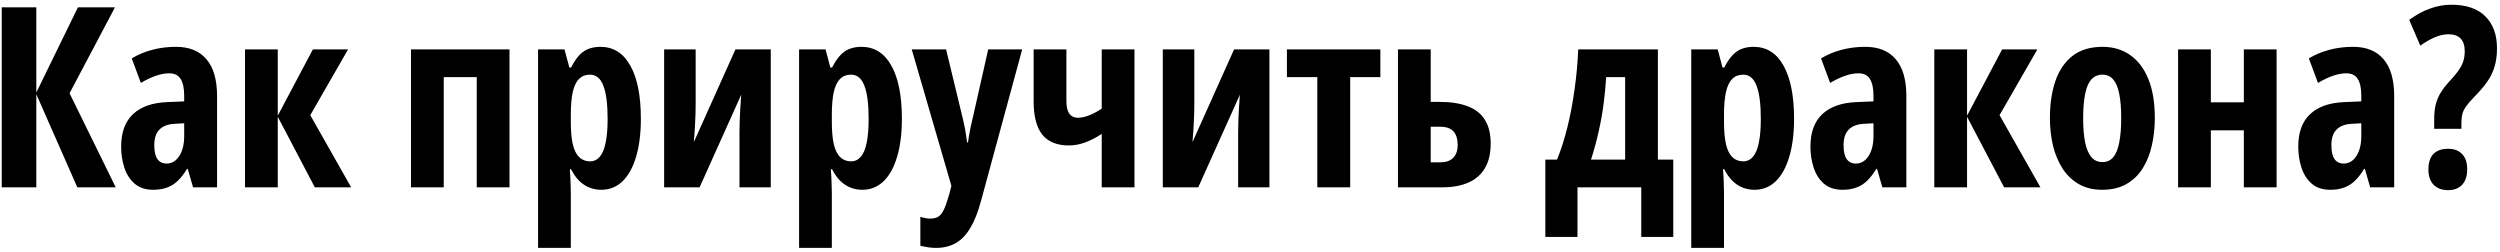<svg width="347" height="35" viewBox="0 0 347 35" fill="none" xmlns="http://www.w3.org/2000/svg">
<path d="M16.064 26H10.732L5.041 13.08V26H0.239V1.015H5.041V12.841L10.817 1.015H15.961L9.655 12.943L16.064 26ZM24.421 6.5C26.278 6.5 27.691 7.076 28.659 8.227C29.639 9.366 30.129 11.069 30.129 13.336V26H26.796L26.061 23.436H25.959C25.572 24.086 25.156 24.627 24.711 25.06C24.279 25.493 23.783 25.812 23.225 26.017C22.666 26.234 22.011 26.342 21.259 26.342C20.2 26.342 19.34 26.057 18.679 25.487C18.029 24.918 17.556 24.177 17.26 23.266C16.964 22.354 16.816 21.386 16.816 20.36C16.816 18.366 17.369 16.857 18.474 15.832C19.579 14.806 21.151 14.254 23.19 14.174L25.566 14.071V13.302C25.566 12.254 25.401 11.474 25.07 10.961C24.751 10.437 24.221 10.175 23.481 10.175C22.934 10.175 22.336 10.283 21.686 10.499C21.037 10.716 20.325 11.052 19.55 11.508L18.286 8.107C19.151 7.583 20.103 7.184 21.14 6.911C22.176 6.637 23.27 6.5 24.421 6.5ZM25.566 17.113L24.284 17.182C23.316 17.227 22.592 17.501 22.114 18.002C21.647 18.492 21.413 19.21 21.413 20.155C21.413 21.01 21.555 21.648 21.84 22.069C22.137 22.491 22.564 22.702 23.122 22.702C23.84 22.702 24.427 22.354 24.882 21.659C25.338 20.964 25.566 20.03 25.566 18.856V17.113ZM43.425 6.859H48.312L43.066 15.985L48.74 26H43.698L38.554 16.207V26H34.008V6.859H38.554V16.054L43.425 6.859ZM70.717 6.859V26H66.171V10.705H61.591V26H57.045V6.859H70.717ZM83.33 6.5C85.13 6.5 86.514 7.366 87.482 9.098C88.462 10.83 88.952 13.291 88.952 16.481C88.952 18.532 88.73 20.292 88.286 21.762C87.853 23.231 87.226 24.365 86.406 25.163C85.585 25.949 84.606 26.342 83.466 26.342C82.885 26.342 82.333 26.239 81.809 26.034C81.296 25.829 80.823 25.516 80.39 25.094C79.969 24.673 79.593 24.137 79.262 23.488H79.091C79.148 24.217 79.183 24.855 79.194 25.402C79.217 25.937 79.228 26.382 79.228 26.735V34.408H74.682V6.859H78.356L79.023 9.372H79.262C79.65 8.62 80.043 8.039 80.441 7.628C80.852 7.207 81.29 6.916 81.757 6.757C82.236 6.586 82.76 6.5 83.33 6.5ZM81.894 10.363C81.279 10.363 80.772 10.556 80.373 10.944C79.986 11.331 79.695 11.935 79.501 12.755C79.319 13.576 79.228 14.641 79.228 15.951V16.908C79.228 18.173 79.319 19.21 79.501 20.019C79.695 20.828 79.991 21.426 80.39 21.813C80.789 22.2 81.29 22.394 81.894 22.394C82.441 22.394 82.897 22.178 83.261 21.745C83.626 21.312 83.894 20.662 84.064 19.796C84.247 18.919 84.338 17.825 84.338 16.515C84.338 14.442 84.138 12.898 83.74 11.884C83.352 10.87 82.737 10.363 81.894 10.363ZM96.557 6.859V14.447C96.557 14.88 96.551 15.302 96.54 15.712C96.529 16.111 96.512 16.515 96.489 16.925C96.477 17.335 96.455 17.768 96.42 18.224C96.386 18.68 96.346 19.181 96.301 19.728L102.077 6.859H106.982V26H102.641V18.293C102.641 17.734 102.653 17.176 102.675 16.618C102.698 16.048 102.727 15.478 102.761 14.909C102.795 14.328 102.835 13.741 102.88 13.148L97.104 26H92.182V6.859H96.557ZM119.56 6.5C121.36 6.5 122.744 7.366 123.713 9.098C124.693 10.83 125.183 13.291 125.183 16.481C125.183 18.532 124.96 20.292 124.516 21.762C124.083 23.231 123.457 24.365 122.636 25.163C121.816 25.949 120.836 26.342 119.697 26.342C119.116 26.342 118.563 26.239 118.039 26.034C117.526 25.829 117.054 25.516 116.621 25.094C116.199 24.673 115.823 24.137 115.493 23.488H115.322C115.379 24.217 115.413 24.855 115.424 25.402C115.447 25.937 115.458 26.382 115.458 26.735V34.408H110.913V6.859H114.587L115.253 9.372H115.493C115.88 8.62 116.273 8.039 116.672 7.628C117.082 7.207 117.521 6.916 117.988 6.757C118.466 6.586 118.99 6.5 119.56 6.5ZM118.125 10.363C117.509 10.363 117.002 10.556 116.604 10.944C116.216 11.331 115.926 11.935 115.732 12.755C115.55 13.576 115.458 14.641 115.458 15.951V16.908C115.458 18.173 115.55 19.21 115.732 20.019C115.926 20.828 116.222 21.426 116.621 21.813C117.019 22.2 117.521 22.394 118.125 22.394C118.671 22.394 119.127 22.178 119.492 21.745C119.856 21.312 120.124 20.662 120.295 19.796C120.477 18.919 120.568 17.825 120.568 16.515C120.568 14.442 120.369 12.898 119.97 11.884C119.583 10.87 118.968 10.363 118.125 10.363ZM126.55 6.859H131.318L133.557 16.122C133.659 16.544 133.756 16.971 133.847 17.404C133.938 17.825 134.012 18.235 134.069 18.634C134.138 19.033 134.189 19.409 134.223 19.762H134.36C134.417 19.295 134.502 18.771 134.616 18.19C134.73 17.598 134.878 16.925 135.061 16.173L137.163 6.859H141.879L136.171 27.863C135.75 29.435 135.249 30.7 134.667 31.657C134.098 32.614 133.426 33.309 132.651 33.742C131.876 34.186 130.965 34.408 129.917 34.408C129.529 34.408 129.159 34.38 128.806 34.323C128.452 34.266 128.099 34.197 127.746 34.118V30.102C127.974 30.17 128.202 30.227 128.43 30.273C128.669 30.318 128.897 30.341 129.113 30.341C129.58 30.341 129.956 30.25 130.241 30.067C130.537 29.885 130.799 29.549 131.027 29.059C131.255 28.569 131.5 27.863 131.762 26.94L132.053 25.795L126.55 6.859ZM148.015 6.859V14.037C148.015 14.823 148.151 15.404 148.425 15.78C148.698 16.156 149.086 16.344 149.587 16.344C150.1 16.344 150.635 16.23 151.193 16.002C151.763 15.775 152.338 15.467 152.919 15.08V6.859H157.465V26H152.919V18.583C152.133 19.107 151.359 19.506 150.595 19.779C149.832 20.053 149.091 20.189 148.374 20.189C146.71 20.189 145.474 19.688 144.665 18.686C143.868 17.672 143.469 16.134 143.469 14.071V6.859H148.015ZM165.771 6.859V14.447C165.771 14.88 165.765 15.302 165.754 15.712C165.743 16.111 165.725 16.515 165.703 16.925C165.691 17.335 165.668 17.768 165.634 18.224C165.6 18.68 165.56 19.181 165.515 19.728L171.291 6.859H176.196V26H171.855V18.293C171.855 17.734 171.866 17.176 171.889 16.618C171.912 16.048 171.94 15.478 171.975 14.909C172.009 14.328 172.049 13.741 172.094 13.148L166.318 26H161.396V6.859H165.771ZM191.594 10.705H187.407V26H182.844V10.705H178.623V6.859H191.594V10.705ZM198.583 14.14H199.78C201.352 14.14 202.668 14.345 203.728 14.755C204.787 15.154 205.579 15.78 206.103 16.635C206.639 17.489 206.906 18.583 206.906 19.916C206.906 21.283 206.644 22.417 206.12 23.317C205.596 24.217 204.833 24.889 203.83 25.334C202.827 25.778 201.614 26 200.19 26H194.038V6.859H198.583V14.14ZM202.326 20.121C202.326 19.301 202.132 18.674 201.745 18.241C201.358 17.808 200.737 17.592 199.882 17.592H198.583V22.531H199.917C200.691 22.531 201.284 22.326 201.694 21.916C202.115 21.505 202.326 20.907 202.326 20.121ZM230.114 6.859V22.155H232.25V32.887H227.807V26H218.955V32.887H214.494V22.155H216.118C216.665 20.81 217.143 19.312 217.553 17.66C217.963 16.008 218.294 14.271 218.544 12.448C218.806 10.613 218.977 8.751 219.057 6.859H230.114ZM225.568 10.705H222.937C222.857 11.981 222.737 13.228 222.578 14.447C222.418 15.666 222.196 16.908 221.911 18.173C221.638 19.426 221.279 20.753 220.834 22.155H225.568V10.705ZM243.393 6.5C245.193 6.5 246.577 7.366 247.546 9.098C248.526 10.83 249.016 13.291 249.016 16.481C249.016 18.532 248.793 20.292 248.349 21.762C247.916 23.231 247.29 24.365 246.469 25.163C245.649 25.949 244.669 26.342 243.53 26.342C242.949 26.342 242.396 26.239 241.872 26.034C241.359 25.829 240.887 25.516 240.454 25.094C240.032 24.673 239.656 24.137 239.326 23.488H239.155C239.212 24.217 239.246 24.855 239.257 25.402C239.28 25.937 239.292 26.382 239.292 26.735V34.408H234.746V6.859H238.42L239.086 9.372H239.326C239.713 8.62 240.106 8.039 240.505 7.628C240.915 7.207 241.354 6.916 241.821 6.757C242.299 6.586 242.823 6.5 243.393 6.5ZM241.958 10.363C241.342 10.363 240.835 10.556 240.437 10.944C240.049 11.331 239.759 11.935 239.565 12.755C239.383 13.576 239.292 14.641 239.292 15.951V16.908C239.292 18.173 239.383 19.21 239.565 20.019C239.759 20.828 240.055 21.426 240.454 21.813C240.852 22.2 241.354 22.394 241.958 22.394C242.504 22.394 242.96 22.178 243.325 21.745C243.689 21.312 243.957 20.662 244.128 19.796C244.31 18.919 244.401 17.825 244.401 16.515C244.401 14.442 244.202 12.898 243.803 11.884C243.416 10.87 242.801 10.363 241.958 10.363ZM258.894 6.5C260.751 6.5 262.163 7.076 263.132 8.227C264.112 9.366 264.602 11.069 264.602 13.336V26H261.269L260.534 23.436H260.432C260.044 24.086 259.628 24.627 259.184 25.06C258.751 25.493 258.256 25.812 257.697 26.017C257.139 26.234 256.484 26.342 255.732 26.342C254.672 26.342 253.812 26.057 253.151 25.487C252.502 24.918 252.029 24.177 251.733 23.266C251.437 22.354 251.289 21.386 251.289 20.36C251.289 18.366 251.841 16.857 252.946 15.832C254.051 14.806 255.624 14.254 257.663 14.174L260.039 14.071V13.302C260.039 12.254 259.873 11.474 259.543 10.961C259.224 10.437 258.694 10.175 257.954 10.175C257.407 10.175 256.809 10.283 256.159 10.499C255.51 10.716 254.798 11.052 254.023 11.508L252.758 8.107C253.624 7.583 254.576 7.184 255.612 6.911C256.649 6.637 257.743 6.5 258.894 6.5ZM260.039 17.113L258.757 17.182C257.788 17.227 257.065 17.501 256.586 18.002C256.119 18.492 255.886 19.21 255.886 20.155C255.886 21.01 256.028 21.648 256.313 22.069C256.609 22.491 257.036 22.702 257.595 22.702C258.312 22.702 258.899 22.354 259.355 21.659C259.811 20.964 260.039 20.03 260.039 18.856V17.113ZM277.897 6.859H282.785L277.539 15.985L283.212 26H278.171L273.027 16.207V26H268.481V6.859H273.027V16.054L277.897 6.859ZM299.089 16.378C299.089 17.711 298.952 18.976 298.679 20.172C298.417 21.369 297.995 22.428 297.414 23.351C296.844 24.274 296.092 25.003 295.158 25.539C294.235 26.074 293.107 26.342 291.774 26.342C290.533 26.342 289.456 26.08 288.544 25.556C287.633 25.032 286.881 24.314 286.289 23.402C285.696 22.48 285.252 21.42 284.956 20.224C284.671 19.016 284.528 17.734 284.528 16.378C284.528 14.453 284.779 12.75 285.28 11.269C285.793 9.776 286.585 8.608 287.656 7.765C288.738 6.922 290.134 6.5 291.843 6.5C293.312 6.5 294.589 6.882 295.671 7.646C296.765 8.409 297.608 9.525 298.2 10.995C298.793 12.454 299.089 14.248 299.089 16.378ZM289.143 16.447C289.143 17.768 289.234 18.879 289.416 19.779C289.61 20.679 289.9 21.357 290.288 21.813C290.686 22.269 291.193 22.497 291.809 22.497C292.435 22.497 292.937 22.274 293.312 21.83C293.7 21.374 293.979 20.691 294.15 19.779C294.332 18.868 294.423 17.734 294.423 16.378C294.423 15.034 294.332 13.918 294.15 13.029C293.979 12.14 293.7 11.474 293.312 11.029C292.937 10.585 292.435 10.363 291.809 10.363C290.874 10.363 290.196 10.858 289.775 11.85C289.353 12.841 289.143 14.373 289.143 16.447ZM306.865 6.859V14.208H311.445V6.859H315.991V26H311.445V18.087H306.865V26H302.319V6.859H306.865ZM326.604 6.5C328.461 6.5 329.873 7.076 330.842 8.227C331.822 9.366 332.312 11.069 332.312 13.336V26H328.979L328.244 23.436H328.142C327.754 24.086 327.338 24.627 326.894 25.06C326.461 25.493 325.965 25.812 325.407 26.017C324.849 26.234 324.194 26.342 323.442 26.342C322.382 26.342 321.522 26.057 320.861 25.487C320.212 24.918 319.739 24.177 319.443 23.266C319.147 22.354 318.999 21.386 318.999 20.36C318.999 18.366 319.551 16.857 320.656 15.832C321.761 14.806 323.334 14.254 325.373 14.174L327.749 14.071V13.302C327.749 12.254 327.583 11.474 327.253 10.961C326.934 10.437 326.404 10.175 325.664 10.175C325.117 10.175 324.519 10.283 323.869 10.499C323.22 10.716 322.508 11.052 321.733 11.508L320.468 8.107C321.334 7.583 322.285 7.184 323.322 6.911C324.359 6.637 325.453 6.5 326.604 6.5ZM327.749 17.113L326.467 17.182C325.498 17.227 324.775 17.501 324.296 18.002C323.829 18.492 323.596 19.21 323.596 20.155C323.596 21.01 323.738 21.648 324.023 22.069C324.319 22.491 324.746 22.702 325.305 22.702C326.022 22.702 326.609 22.354 327.065 21.659C327.521 20.964 327.749 20.03 327.749 18.856V17.113ZM337.866 17.882V16.584C337.866 15.809 337.934 15.125 338.071 14.533C338.219 13.94 338.452 13.382 338.771 12.858C339.09 12.334 339.512 11.793 340.036 11.234C340.537 10.699 340.936 10.22 341.232 9.799C341.54 9.366 341.762 8.939 341.899 8.517C342.036 8.096 342.104 7.623 342.104 7.099C342.104 6.324 341.916 5.743 341.54 5.355C341.164 4.957 340.606 4.757 339.865 4.757C339.239 4.757 338.606 4.894 337.968 5.167C337.33 5.441 336.652 5.828 335.935 6.33L334.396 2.758C335.365 2.051 336.333 1.527 337.302 1.186C338.27 0.832 339.25 0.656 340.241 0.656C342.315 0.656 343.887 1.191 344.958 2.262C346.04 3.333 346.582 4.809 346.582 6.688C346.582 7.691 346.462 8.568 346.223 9.32C345.995 10.061 345.653 10.75 345.197 11.388C344.742 12.026 344.166 12.698 343.471 13.405C342.936 13.952 342.537 14.413 342.275 14.789C342.013 15.165 341.842 15.53 341.762 15.883C341.682 16.225 341.643 16.623 341.643 17.079V17.882H337.866ZM337.062 23.522C337.062 22.588 337.29 21.876 337.746 21.386C338.213 20.896 338.897 20.651 339.797 20.651C340.64 20.651 341.289 20.896 341.745 21.386C342.212 21.864 342.446 22.576 342.446 23.522C342.446 24.445 342.207 25.157 341.728 25.658C341.261 26.148 340.617 26.393 339.797 26.393C338.954 26.393 338.287 26.148 337.797 25.658C337.307 25.157 337.062 24.445 337.062 23.522Z" fill="black"/>
</svg>
